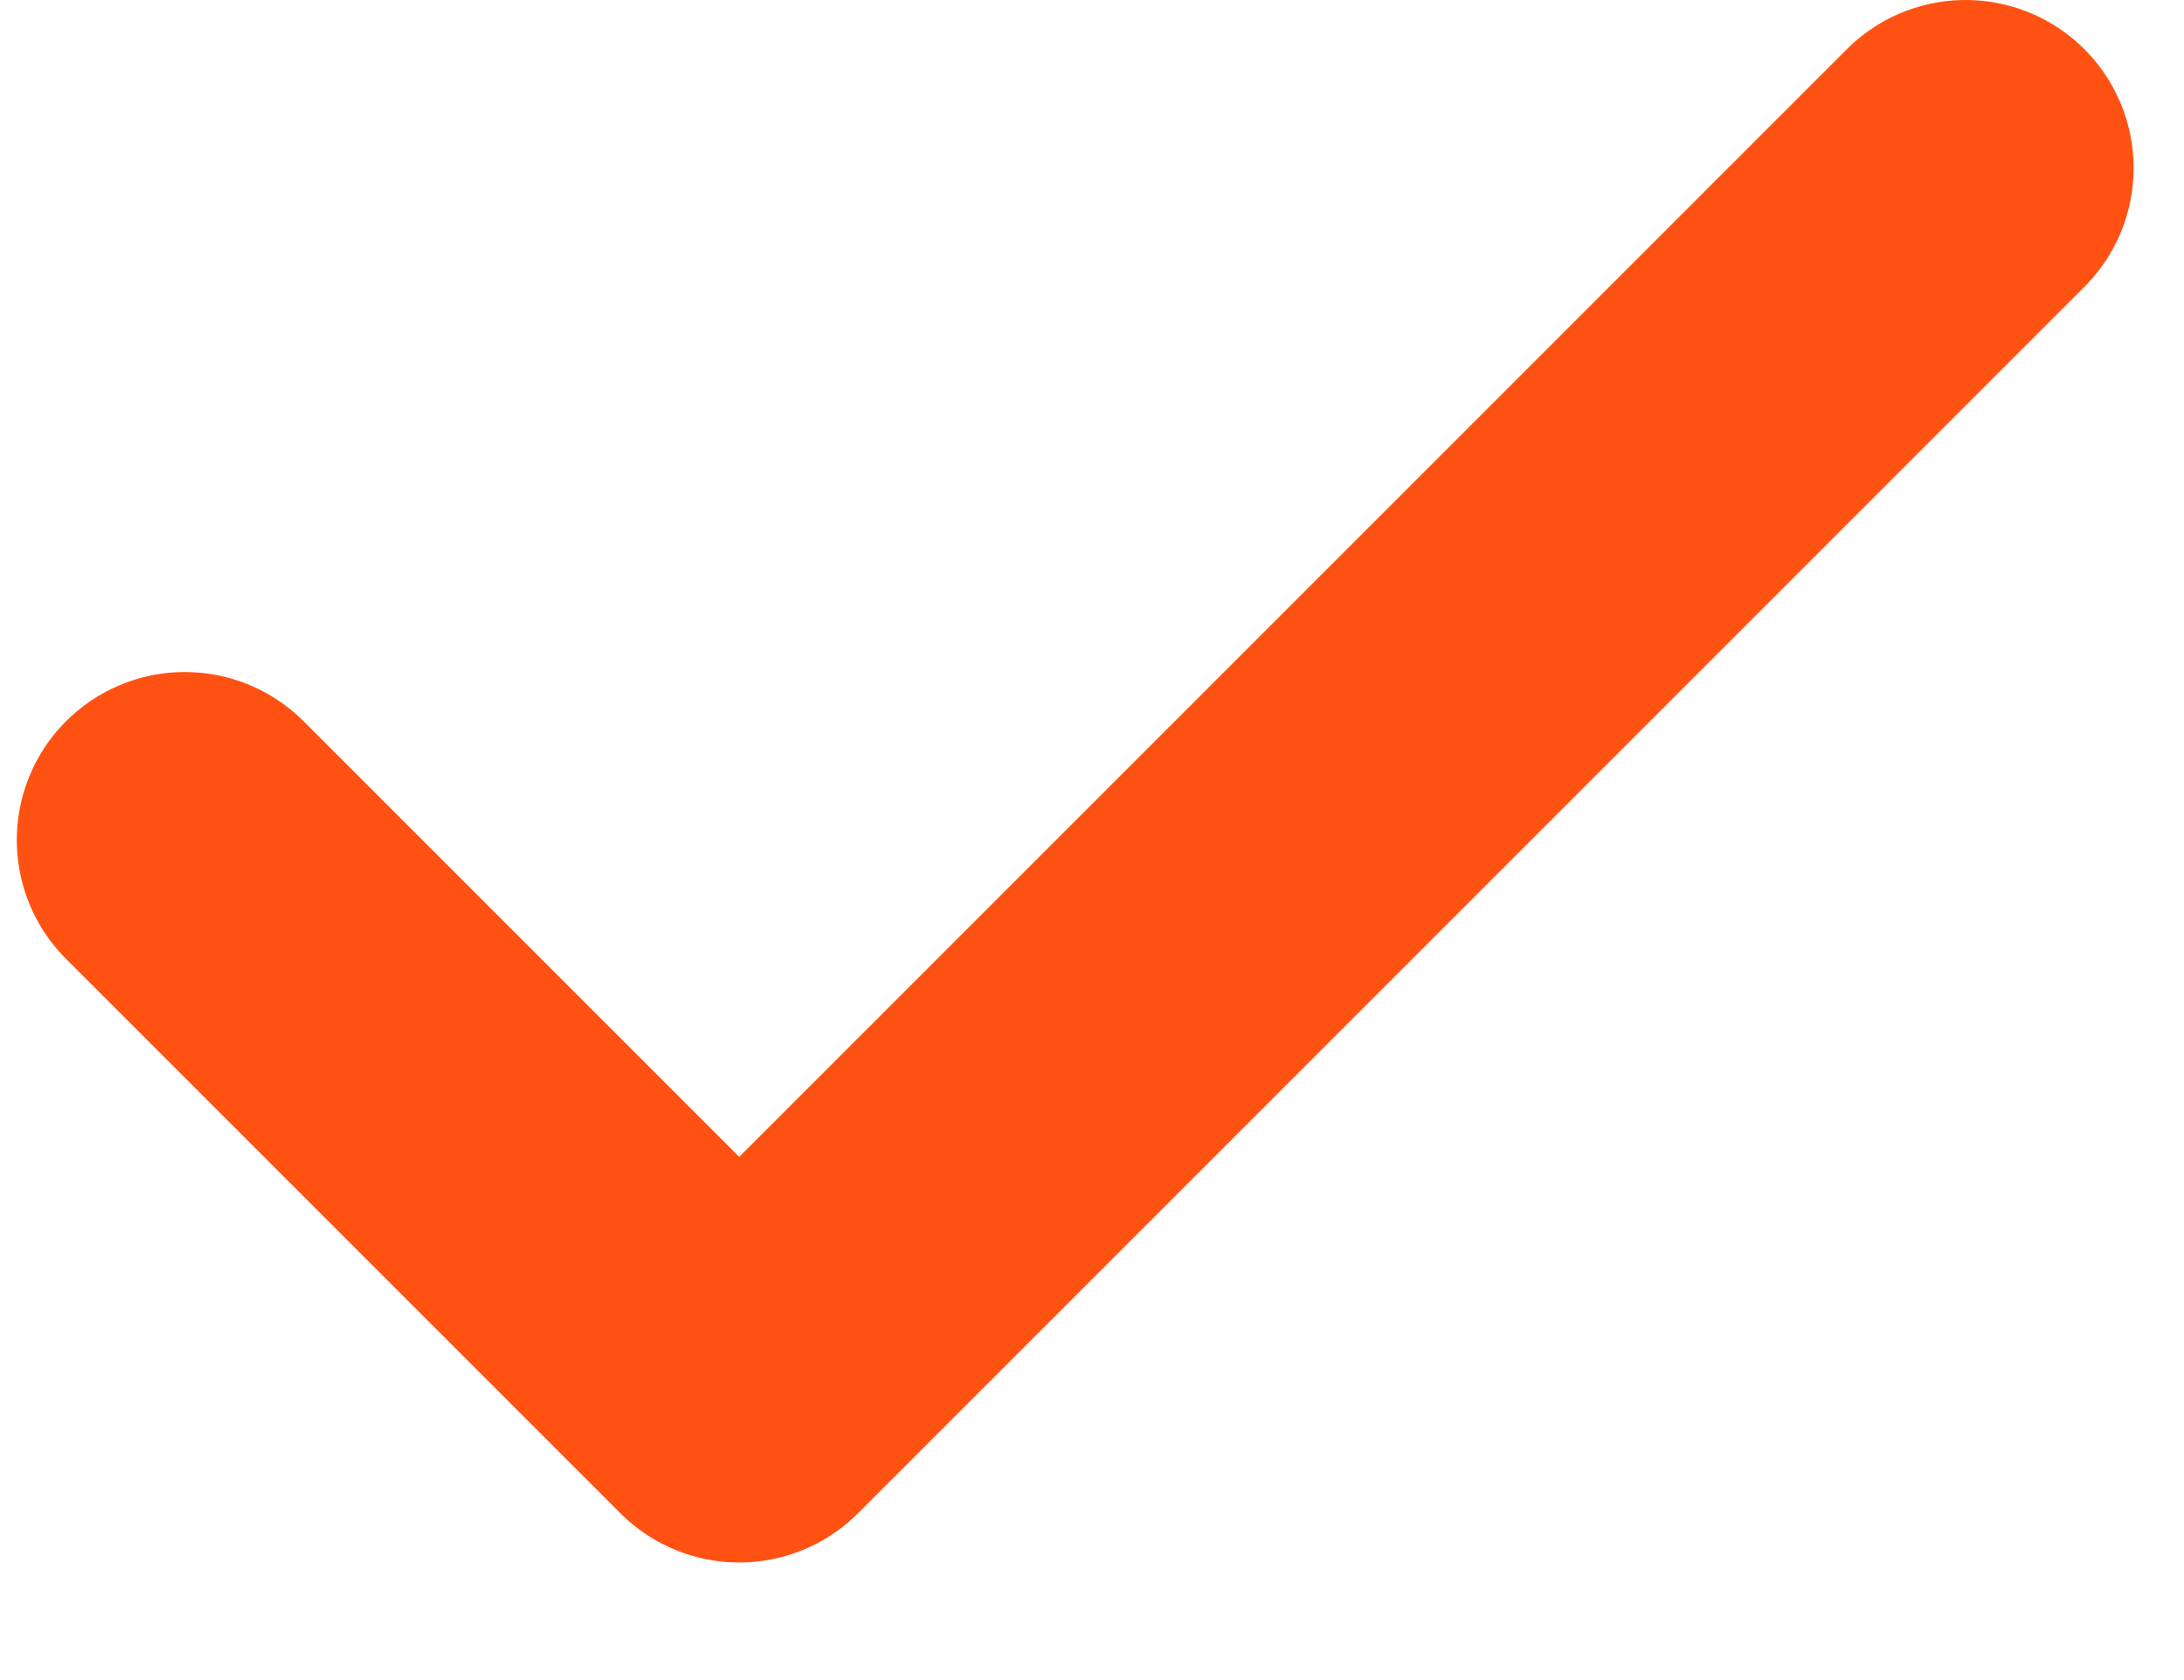 <?xml version="1.0" encoding="UTF-8"?> <svg xmlns="http://www.w3.org/2000/svg" id="Calque_1" version="1.1" viewBox="0 0 13 10"><!-- Generator: Adobe Illustrator 29.2.1, SVG Export Plug-In . SVG Version: 2.1.0 Build 116) --><defs><style> .st0 { fill: none; stroke: #ff5212; stroke-linecap: round; stroke-linejoin: round; stroke-width: 2px; } </style></defs><path class="st0" d="M11.7,1l-7.3,7.3-3.3-3.3"></path></svg> 